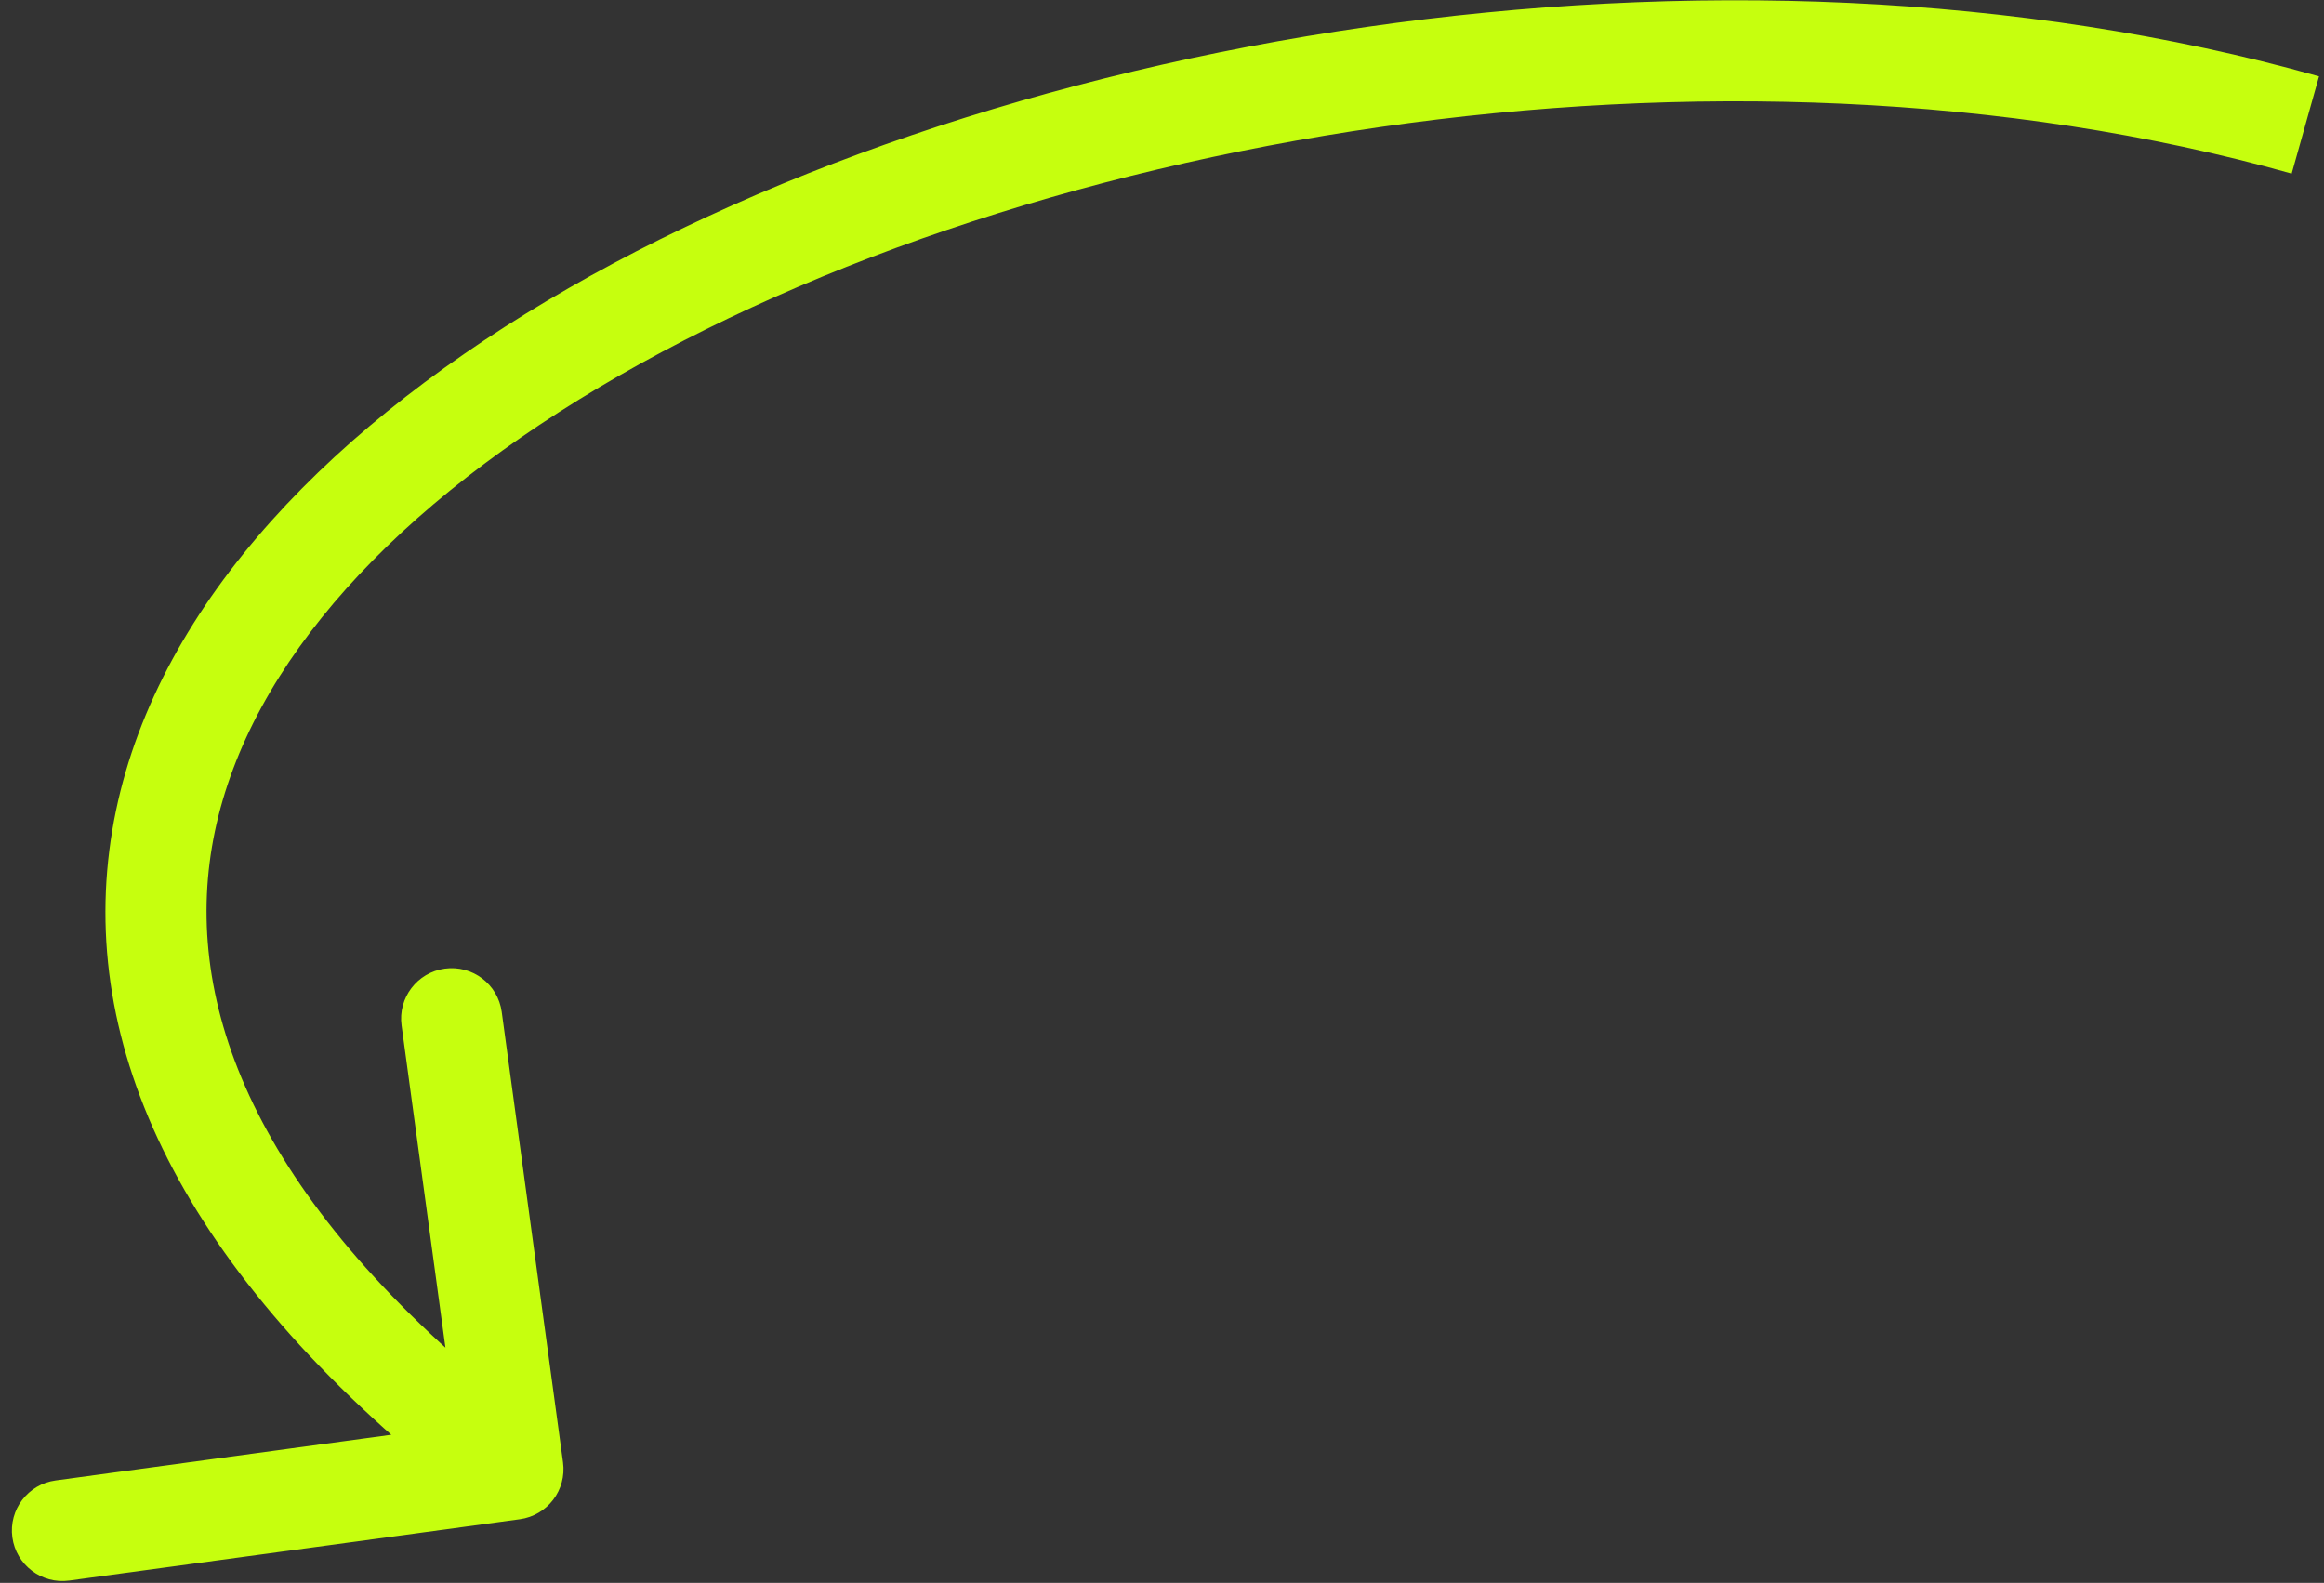 <?xml version="1.0" encoding="UTF-8"?> <svg xmlns="http://www.w3.org/2000/svg" width="138" height="94" viewBox="0 0 138 94" fill="none"><rect x="0" y="0" width="138" height="94" fill="#333333" stroke="none"/><path d="M33.433 86.842C33.656 88.484 32.506 89.996 30.864 90.219L4.111 93.86C2.469 94.084 0.957 92.934 0.734 91.292C0.511 89.651 1.66 88.139 3.302 87.915L27.083 84.679L23.846 60.898C23.623 59.256 24.773 57.744 26.414 57.521C28.056 57.297 29.568 58.447 29.792 60.089L33.433 86.842ZM136.081 10.31C102.019 0.735 59.796 8.026 34.37 23.734C21.634 31.603 13.717 41.194 12.445 51.245C11.198 61.106 16.222 72.651 32.276 84.859L28.644 89.635C11.738 76.779 4.865 63.362 6.493 50.492C8.097 37.813 17.826 26.903 31.217 18.63C58.046 2.054 101.999 -5.503 137.705 4.534L136.081 10.31Z" fill="#C6FF0E"></path></svg> 